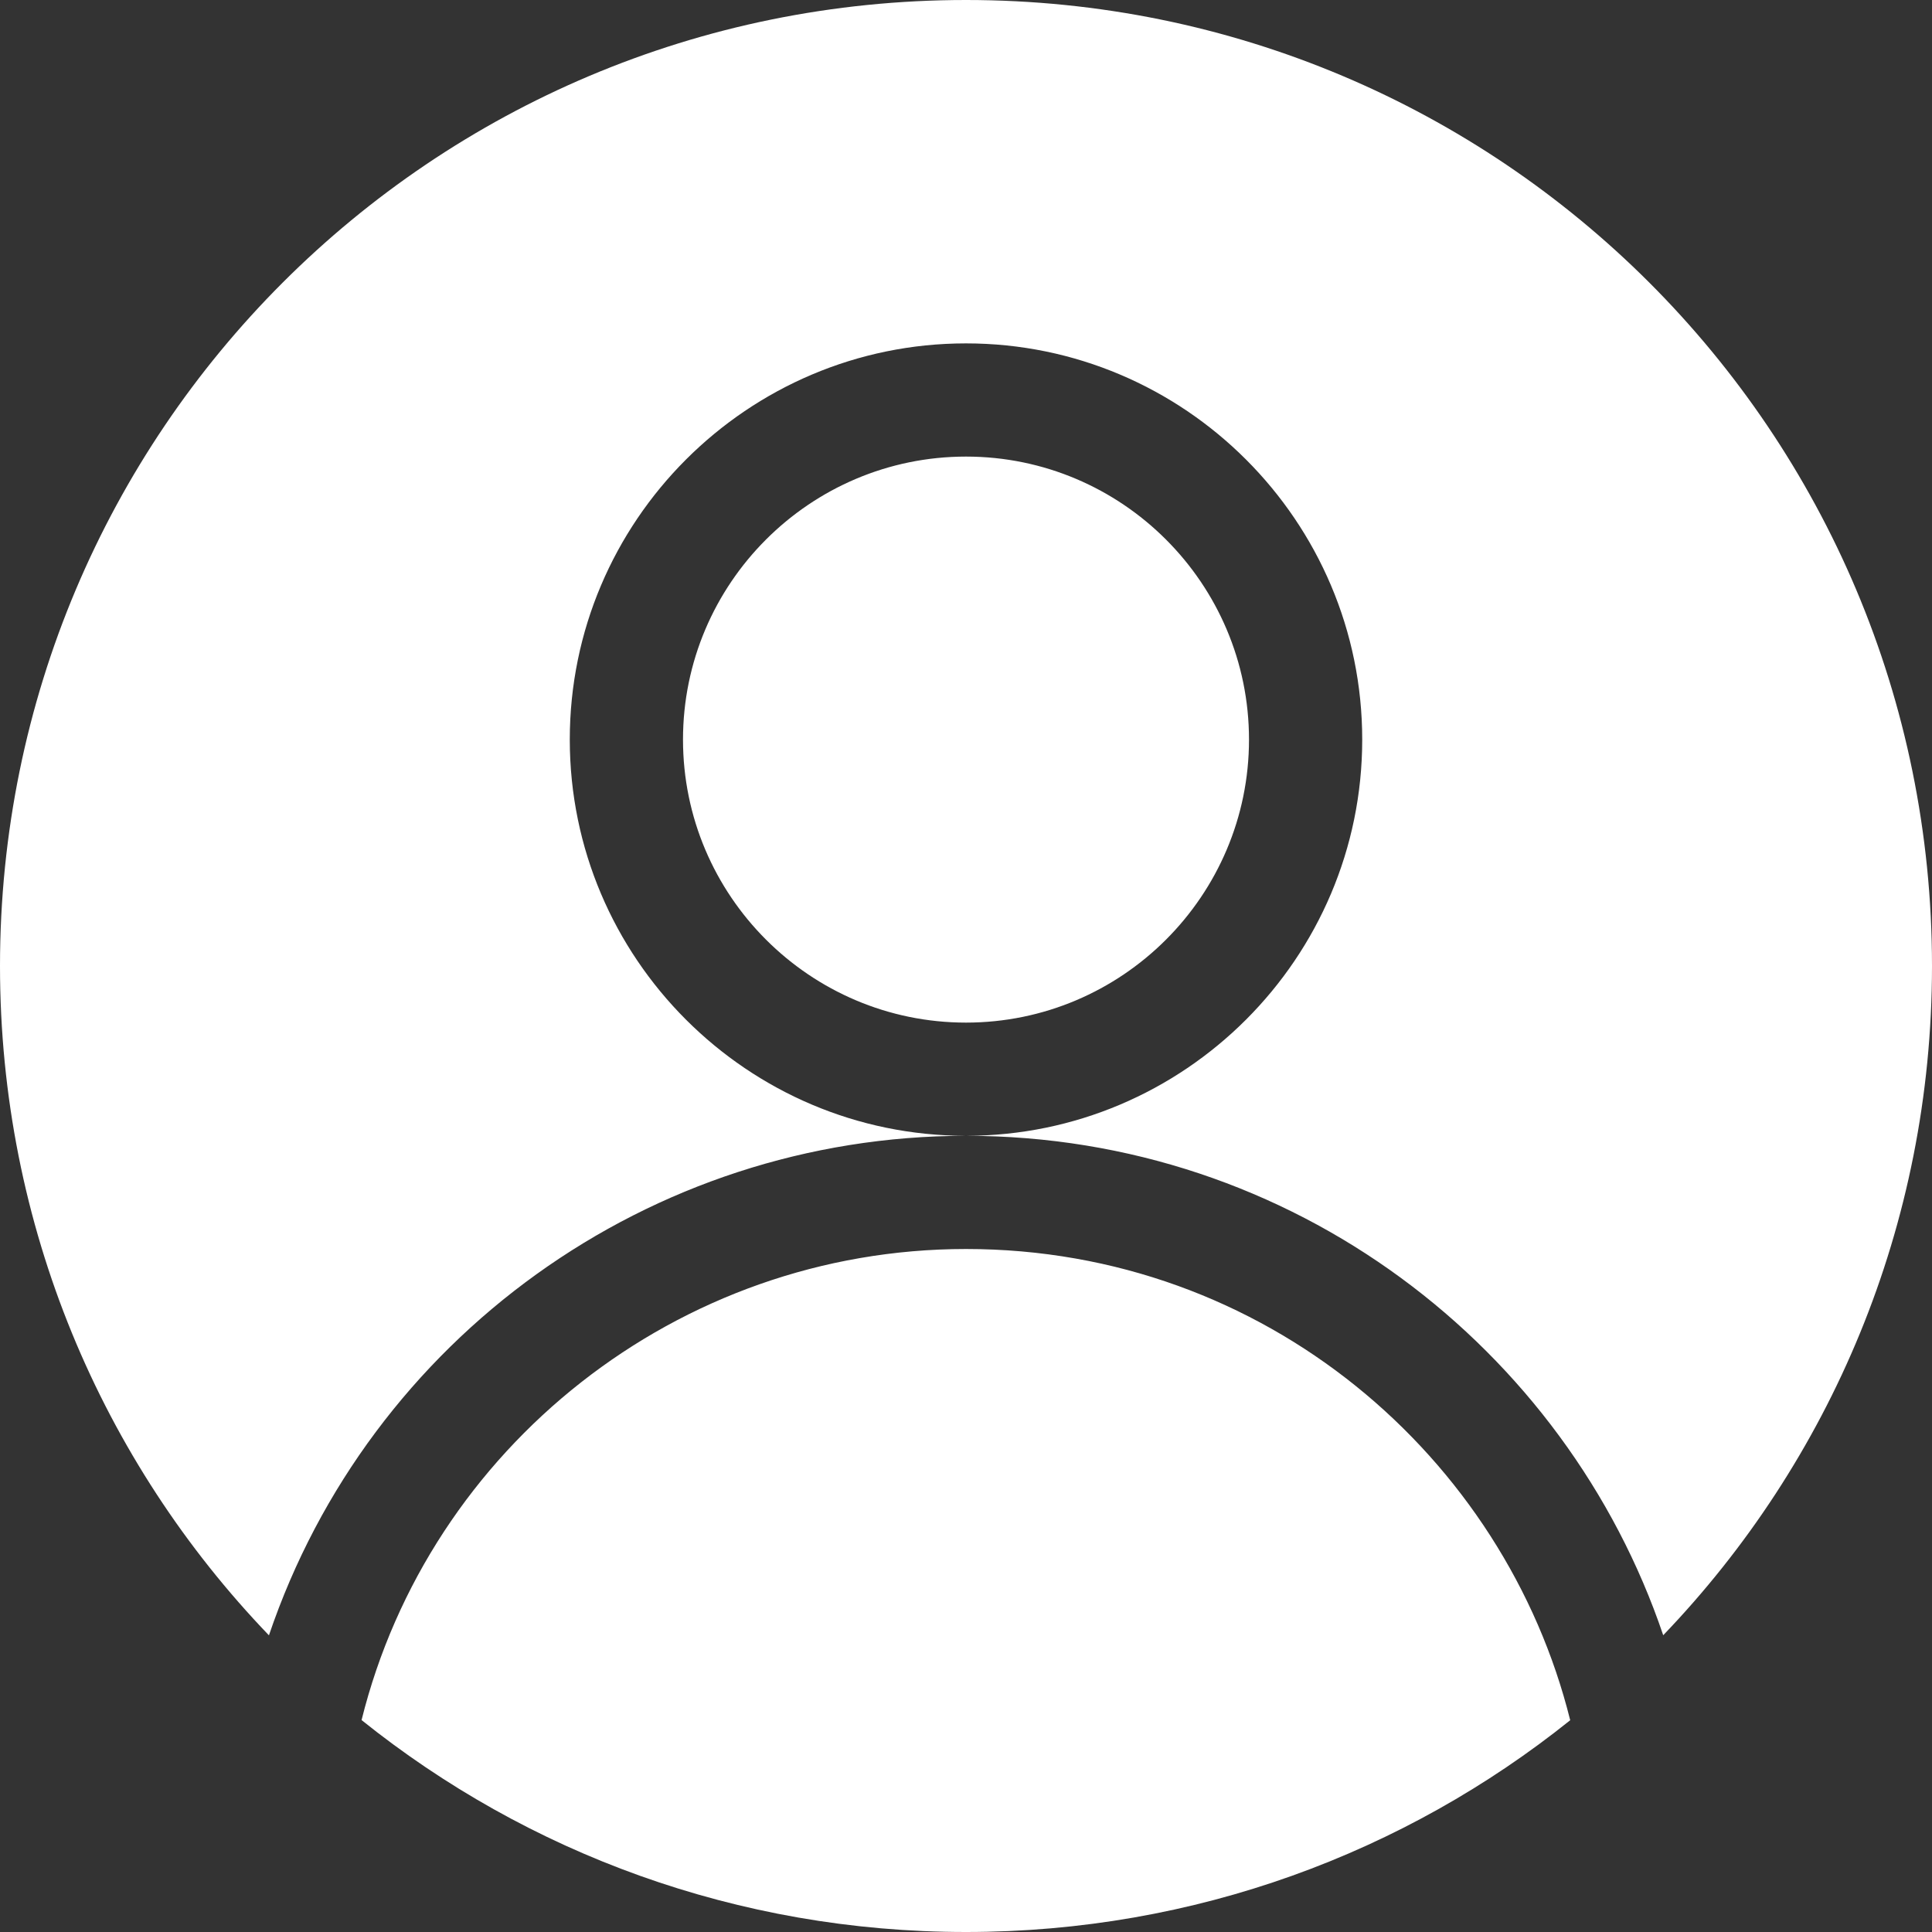 <svg width="110" height="110" viewBox="0 0 110 110" fill="none" xmlns="http://www.w3.org/2000/svg">
<rect x="0" y="0" width="110" height="110" fill="#333333" stroke="none"/>
<g clip-path="url(#clip0_86_33)">
<path d="M55 0C24.576 0 0 24.585 0 55C0 69.807 5.822 83.231 15.312 93.109C21.039 76.2 36.984 64.668 55 64.668C42.56 64.668 32.441 54.549 32.441 42.109C32.441 29.67 42.56 19.551 55 19.551C67.439 19.551 77.559 29.67 77.559 42.109C77.559 54.549 67.439 64.668 55 64.668C73.624 64.668 89.165 76.754 94.697 93.103C104.178 83.222 110 69.801 110 55C110 24.576 85.418 0 55 0ZM55 25.996C46.114 25.996 38.887 33.226 38.887 42.109C38.887 50.993 46.114 58.223 55 58.223C63.886 58.223 71.113 50.993 71.113 42.109C71.113 33.226 63.886 25.996 55 25.996ZM55 71.113C38.583 71.113 24.439 82.423 20.586 97.934C30.003 105.486 41.965 110 55 110C68.03 110 79.986 105.49 89.401 97.943C85.682 82.988 72.058 71.113 55 71.113Z" fill="white"/>
</g>
<defs>
<clipPath id="clip0_86_33">
<rect width="110" height="110" fill="white"/>
</clipPath>
</defs>
</svg>
